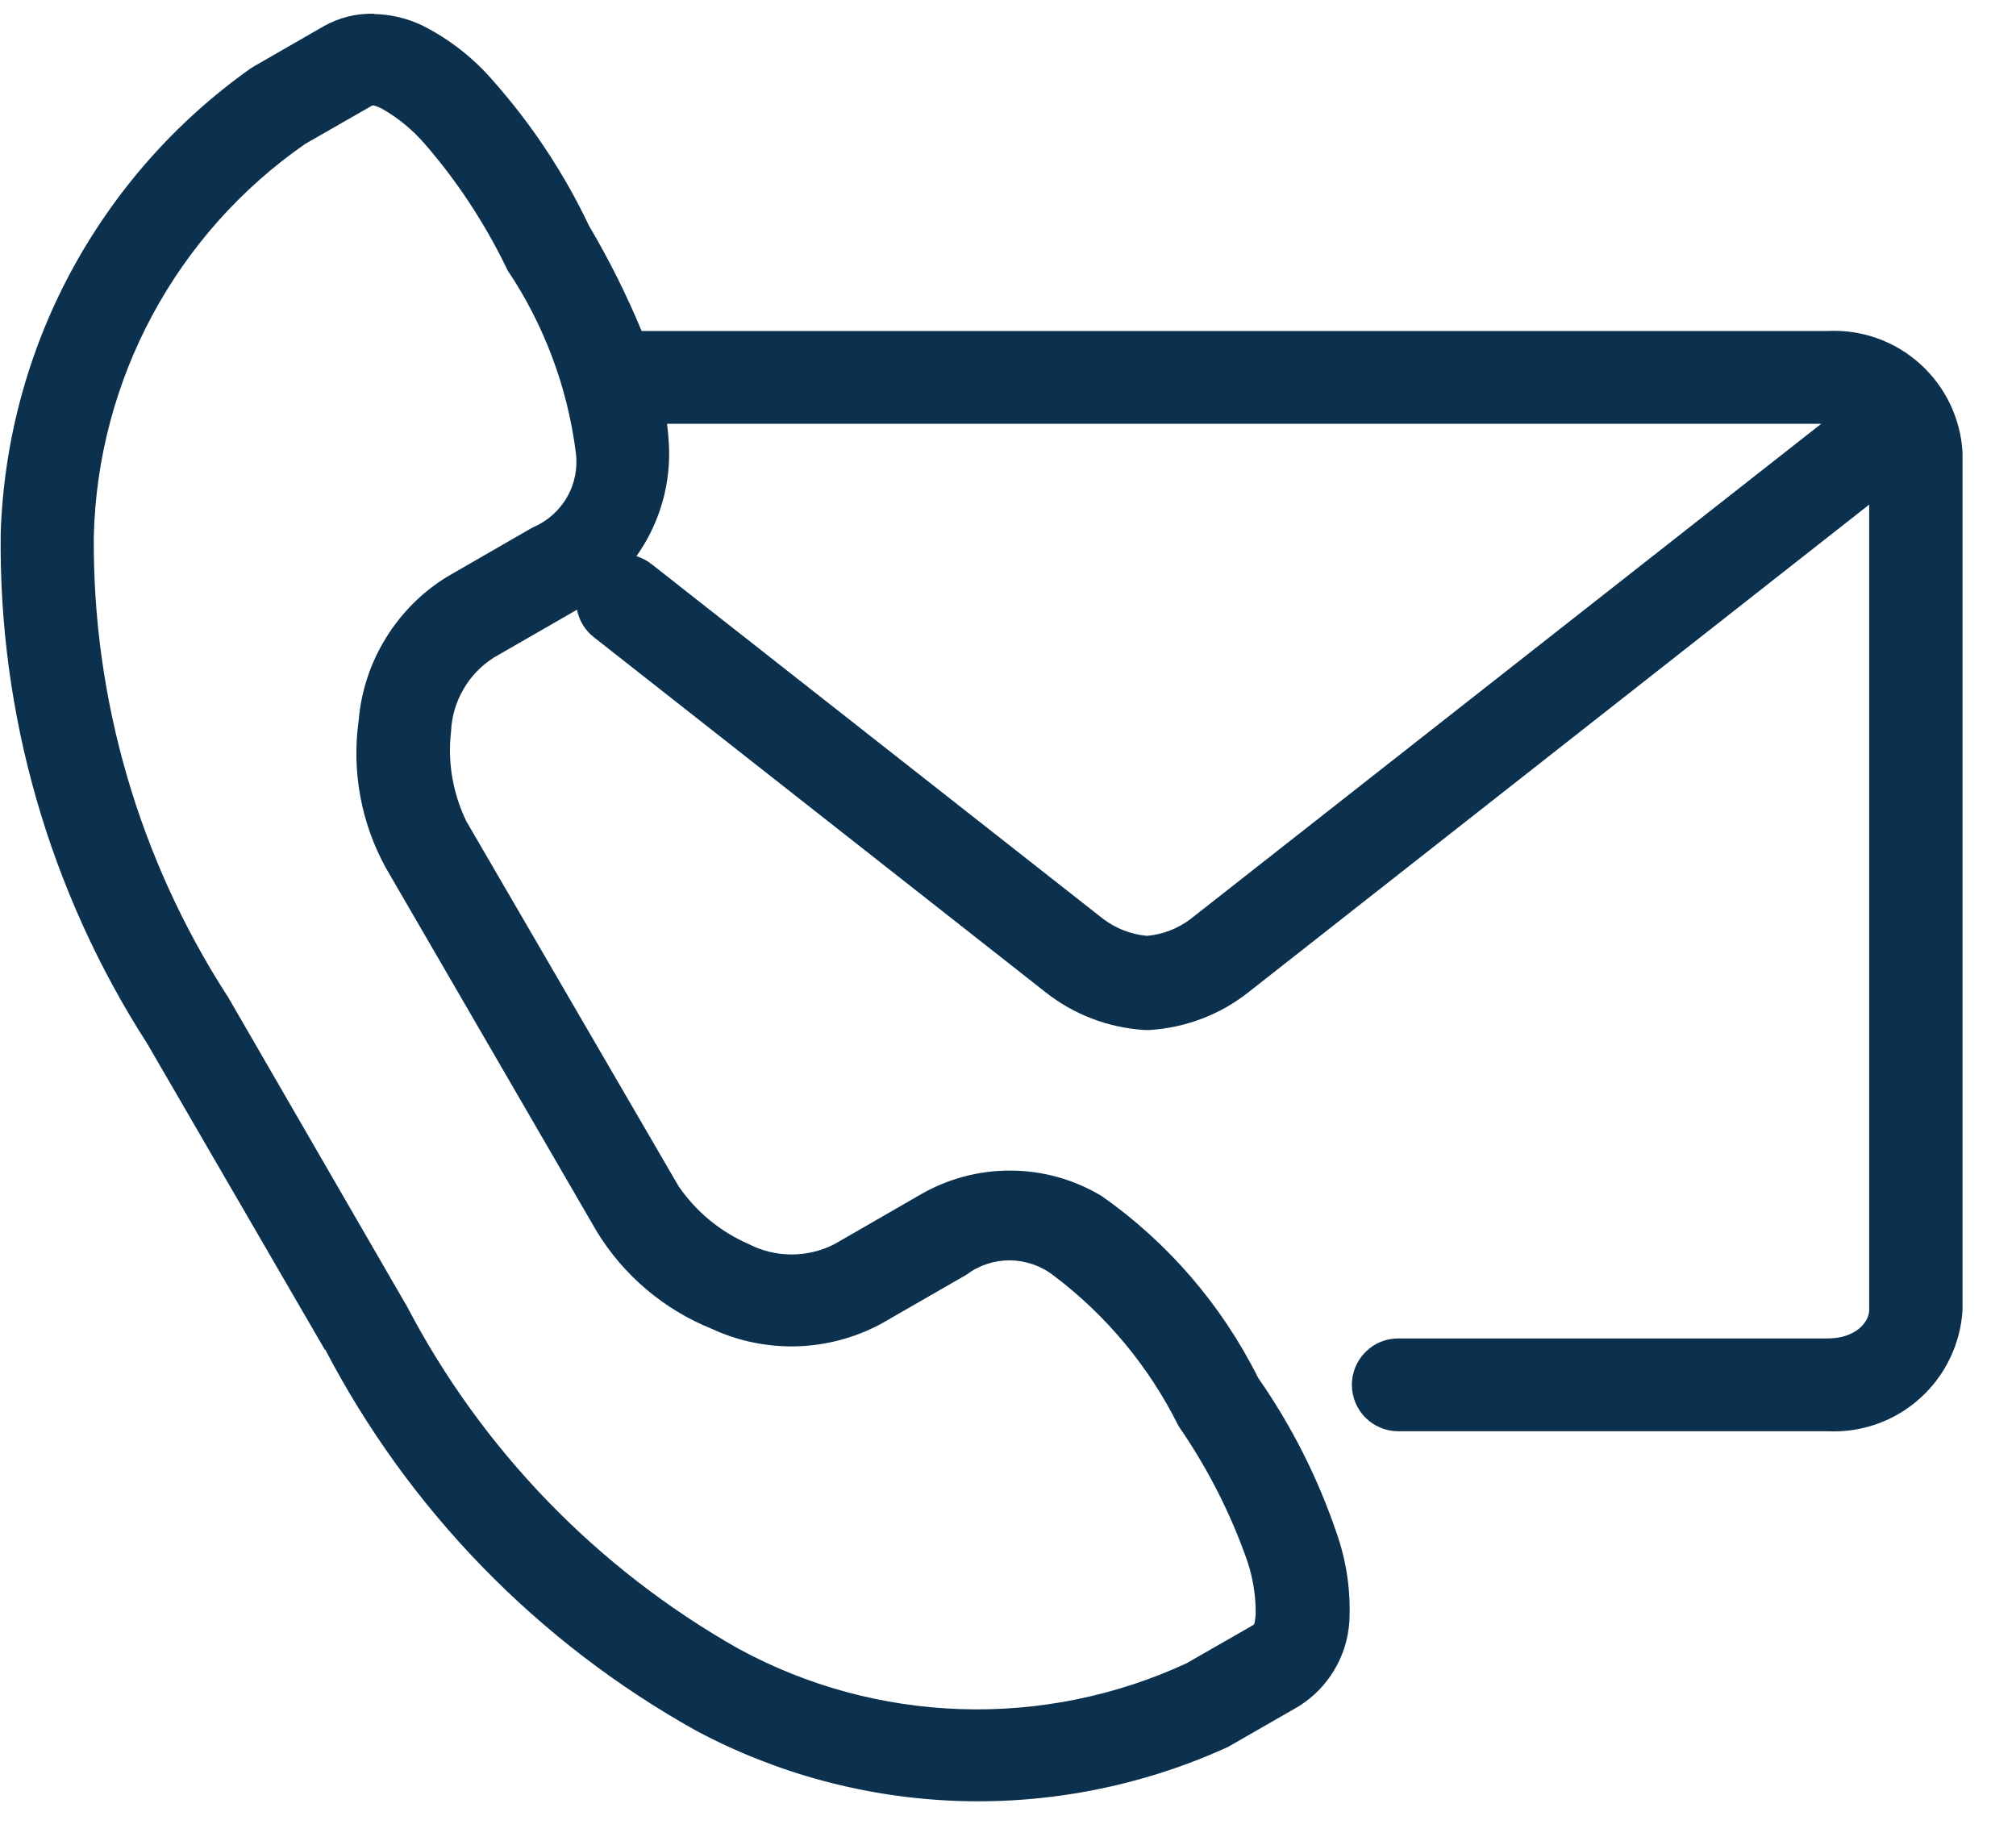 <?xml version="1.0" encoding="UTF-8"?> <svg xmlns="http://www.w3.org/2000/svg" width="23" height="21" viewBox="0 0 23 21" fill="none"><path d="M7.61 4.835H20.778L13.585 10.483C13.44 10.594 13.266 10.661 13.085 10.677C12.903 10.66 12.73 10.593 12.585 10.483L7.445 6.445C7.39 6.4 7.328 6.366 7.261 6.345C7.51 5.995 7.641 5.574 7.634 5.145C7.631 5.041 7.623 4.938 7.61 4.835ZM4.262 1.202C4.296 1.212 4.33 1.225 4.362 1.243C4.545 1.347 4.709 1.483 4.847 1.643C5.215 2.067 5.525 2.538 5.771 3.043C5.777 3.055 5.783 3.068 5.789 3.081C6.207 3.704 6.474 4.416 6.569 5.161C6.593 5.338 6.558 5.518 6.469 5.672C6.38 5.827 6.243 5.948 6.078 6.017L5.101 6.58C4.816 6.755 4.577 6.995 4.402 7.28C4.226 7.564 4.12 7.886 4.092 8.219C4.011 8.797 4.119 9.386 4.4 9.898L6.811 14.054C7.117 14.553 7.576 14.941 8.12 15.16C8.423 15.301 8.756 15.369 9.091 15.36C9.425 15.35 9.753 15.263 10.049 15.105L11.026 14.543C11.169 14.435 11.343 14.378 11.522 14.379C11.701 14.381 11.875 14.44 12.017 14.55C12.618 15.002 13.105 15.587 13.441 16.26C13.449 16.274 13.456 16.285 13.465 16.298C13.783 16.762 14.039 17.267 14.226 17.798C14.294 17.996 14.328 18.205 14.326 18.415C14.314 18.544 14.312 18.531 14.278 18.551L13.535 18.977C12.729 19.349 11.848 19.528 10.961 19.499C10.074 19.47 9.206 19.235 8.427 18.811C6.81 17.897 5.492 16.534 4.634 14.887C4.634 14.887 4.634 14.879 4.627 14.877L2.597 11.367C2.594 11.363 2.591 11.36 2.589 11.356C1.585 9.797 1.057 7.98 1.07 6.126C1.09 5.242 1.319 4.375 1.738 3.596C2.157 2.817 2.753 2.148 3.48 1.643L4.22 1.219C4.237 1.209 4.243 1.202 4.259 1.203L4.262 1.202ZM4.27 0.157C4.068 0.151 3.868 0.2 3.692 0.3L2.906 0.752L2.856 0.783C2.004 1.387 1.305 2.18 0.81 3.099C0.316 4.018 0.042 5.04 0.008 6.083C-0.018 8.147 0.564 10.173 1.681 11.909L3.708 15.402V15.392C4.663 17.225 6.135 18.738 7.942 19.745C8.865 20.238 9.89 20.512 10.936 20.547C11.983 20.581 13.023 20.375 13.978 19.945C13.996 19.937 14.013 19.929 14.03 19.919L14.817 19.467C14.982 19.364 15.121 19.223 15.221 19.055C15.322 18.888 15.381 18.699 15.394 18.505C15.413 18.155 15.362 17.805 15.244 17.476C15.031 16.852 14.731 16.26 14.354 15.72C13.94 14.891 13.327 14.178 12.57 13.646C12.257 13.458 11.901 13.357 11.536 13.355C11.172 13.352 10.814 13.447 10.499 13.63L9.522 14.193C9.37 14.271 9.202 14.312 9.031 14.312C8.861 14.312 8.692 14.271 8.541 14.193C8.217 14.052 7.94 13.823 7.741 13.532L5.32 9.369C5.166 9.051 5.105 8.696 5.146 8.345C5.153 8.175 5.202 8.01 5.287 7.864C5.371 7.717 5.491 7.593 5.634 7.502L6.583 6.956C6.607 7.083 6.679 7.198 6.783 7.276L11.927 11.319C12.25 11.575 12.644 11.725 13.056 11.751C13.076 11.752 13.096 11.752 13.117 11.751C13.528 11.725 13.922 11.575 14.245 11.319L21.325 5.757V14.946C21.325 15.086 21.166 15.27 20.853 15.27H15.953C15.812 15.27 15.678 15.325 15.578 15.425C15.479 15.524 15.423 15.659 15.423 15.799C15.423 15.94 15.479 16.074 15.578 16.174C15.678 16.273 15.812 16.329 15.953 16.329H20.853C21.239 16.347 21.618 16.212 21.905 15.953C22.193 15.694 22.367 15.332 22.39 14.946V5.159C22.367 4.772 22.193 4.41 21.905 4.151C21.618 3.892 21.239 3.757 20.853 3.776H7.32C7.148 3.362 6.948 2.961 6.72 2.576C6.437 1.98 6.071 1.426 5.635 0.932C5.407 0.665 5.128 0.446 4.815 0.289C4.643 0.208 4.457 0.164 4.268 0.16L4.27 0.157Z" fill="#0B314E"></path></svg> 